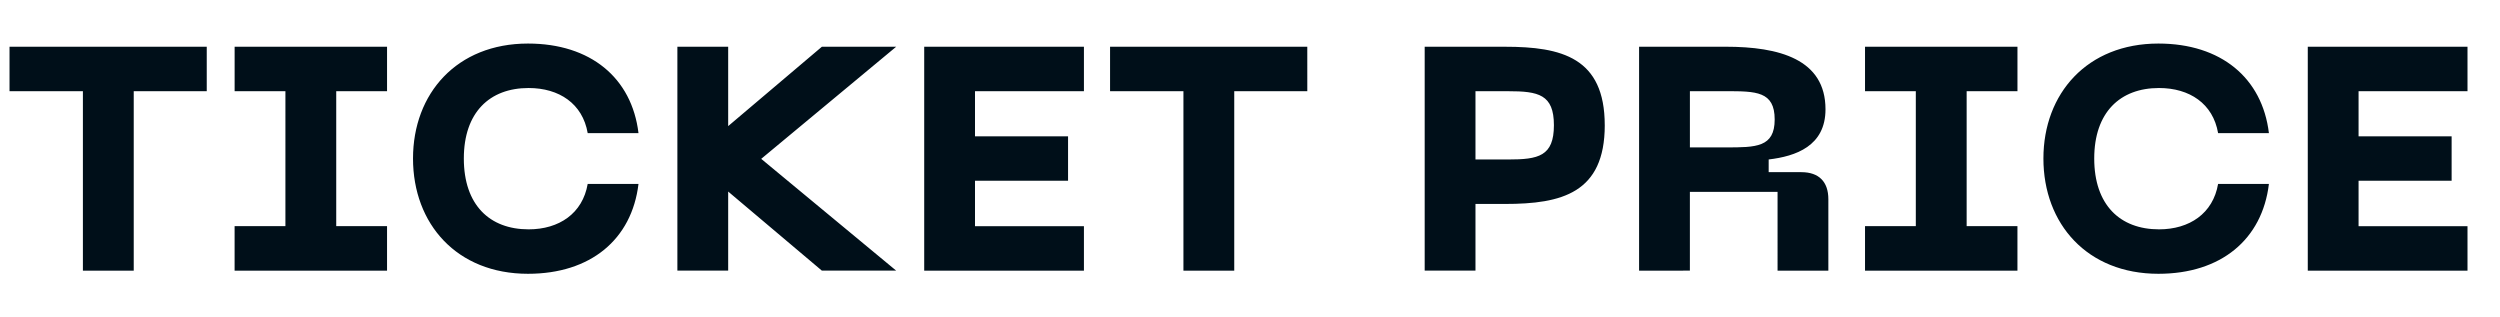 <svg xmlns="http://www.w3.org/2000/svg" id="uuid-c5b4ce56-9199-4afd-a166-0b70dbd8888f" viewBox="0 0 126 16"><defs><clipPath id="uuid-238a7694-c45b-4bb8-b766-7c6e576eb0e8"><path d="M0 0h126v16H0z" style="fill:none"/></clipPath><style>.uuid-01d9578c-3fc1-4edd-82b1-227502e5645a{fill:#000f19}</style></defs><g id="uuid-b6d09a43-2ae7-483e-80dc-30c4d89a7487" style="clip-path:url(#uuid-238a7694-c45b-4bb8-b766-7c6e576eb0e8)"><path d="M10.42 4.596H6.74v9.044H4.178V4.596H.48v-2.24h9.94zM16.946 4.596v6.802h2.561v2.242h-7.683v-2.242h2.561V4.596h-2.56v-2.24h7.682v2.24zM26.61 2.195c3.154 0 5.234 1.729 5.57 4.514h-2.56c-.257-1.488-1.441-2.273-2.978-2.273-1.969 0-3.265 1.232-3.265 3.553 0 2.337 1.296 3.57 3.265 3.57 1.537 0 2.721-.8 2.978-2.29h2.56c-.336 2.802-2.416 4.53-5.57 4.53-3.585 0-5.794-2.512-5.794-5.81 0-3.281 2.209-5.794 5.794-5.794M38.365 8.006l6.802 5.634h-3.745L36.7 9.654v3.986h-2.56V2.355h2.56v4.001l4.722-4h3.745zM46.58 2.355h8.05v2.24h-5.49V6.87h4.69v2.24h-4.69v2.29h5.49v2.24h-8.05zM65.888 4.596h-3.682v9.044h-2.561V4.596h-3.698v-2.24h9.94zM80.88 6.309c0 3.425-2.177 3.97-5.026 3.97h-1.49v3.36h-2.56V2.356h4.05c2.849 0 5.025.544 5.025 3.954m-2.562 0c0-1.553-.784-1.713-2.305-1.713h-1.648v3.441h1.648c1.521 0 2.305-.16 2.305-1.728M82.61 2.355h4.37c2.688 0 5.025.624 5.025 3.154 0 1.856-1.504 2.368-2.864 2.528v.64h1.648c.88 0 1.36.481 1.36 1.361v3.602h-2.56V9.67H85.17v3.97H82.61zm4.37 5.074c1.52 0 2.464 0 2.464-1.408 0-1.425-.944-1.425-2.465-1.425h-1.808v2.833zM99.119 4.596v6.802h2.56v2.242h-7.682v-2.242h2.56V4.596h-2.56v-2.24h7.683v2.24zM108.783 2.195c3.153 0 5.234 1.729 5.57 4.514h-2.561c-.256-1.488-1.44-2.273-2.978-2.273-1.968 0-3.265 1.232-3.265 3.553 0 2.337 1.297 3.57 3.265 3.57 1.537 0 2.722-.8 2.978-2.29h2.561c-.336 2.802-2.417 4.53-5.57 4.53-3.586 0-5.795-2.512-5.795-5.81 0-3.281 2.21-5.794 5.795-5.794M116.312 2.355h8.05v2.24h-5.49V6.87h4.69v2.24h-4.69v2.29h5.49v2.24h-8.05z" class="uuid-01d9578c-3fc1-4edd-82b1-227502e5645a"/></g></svg>